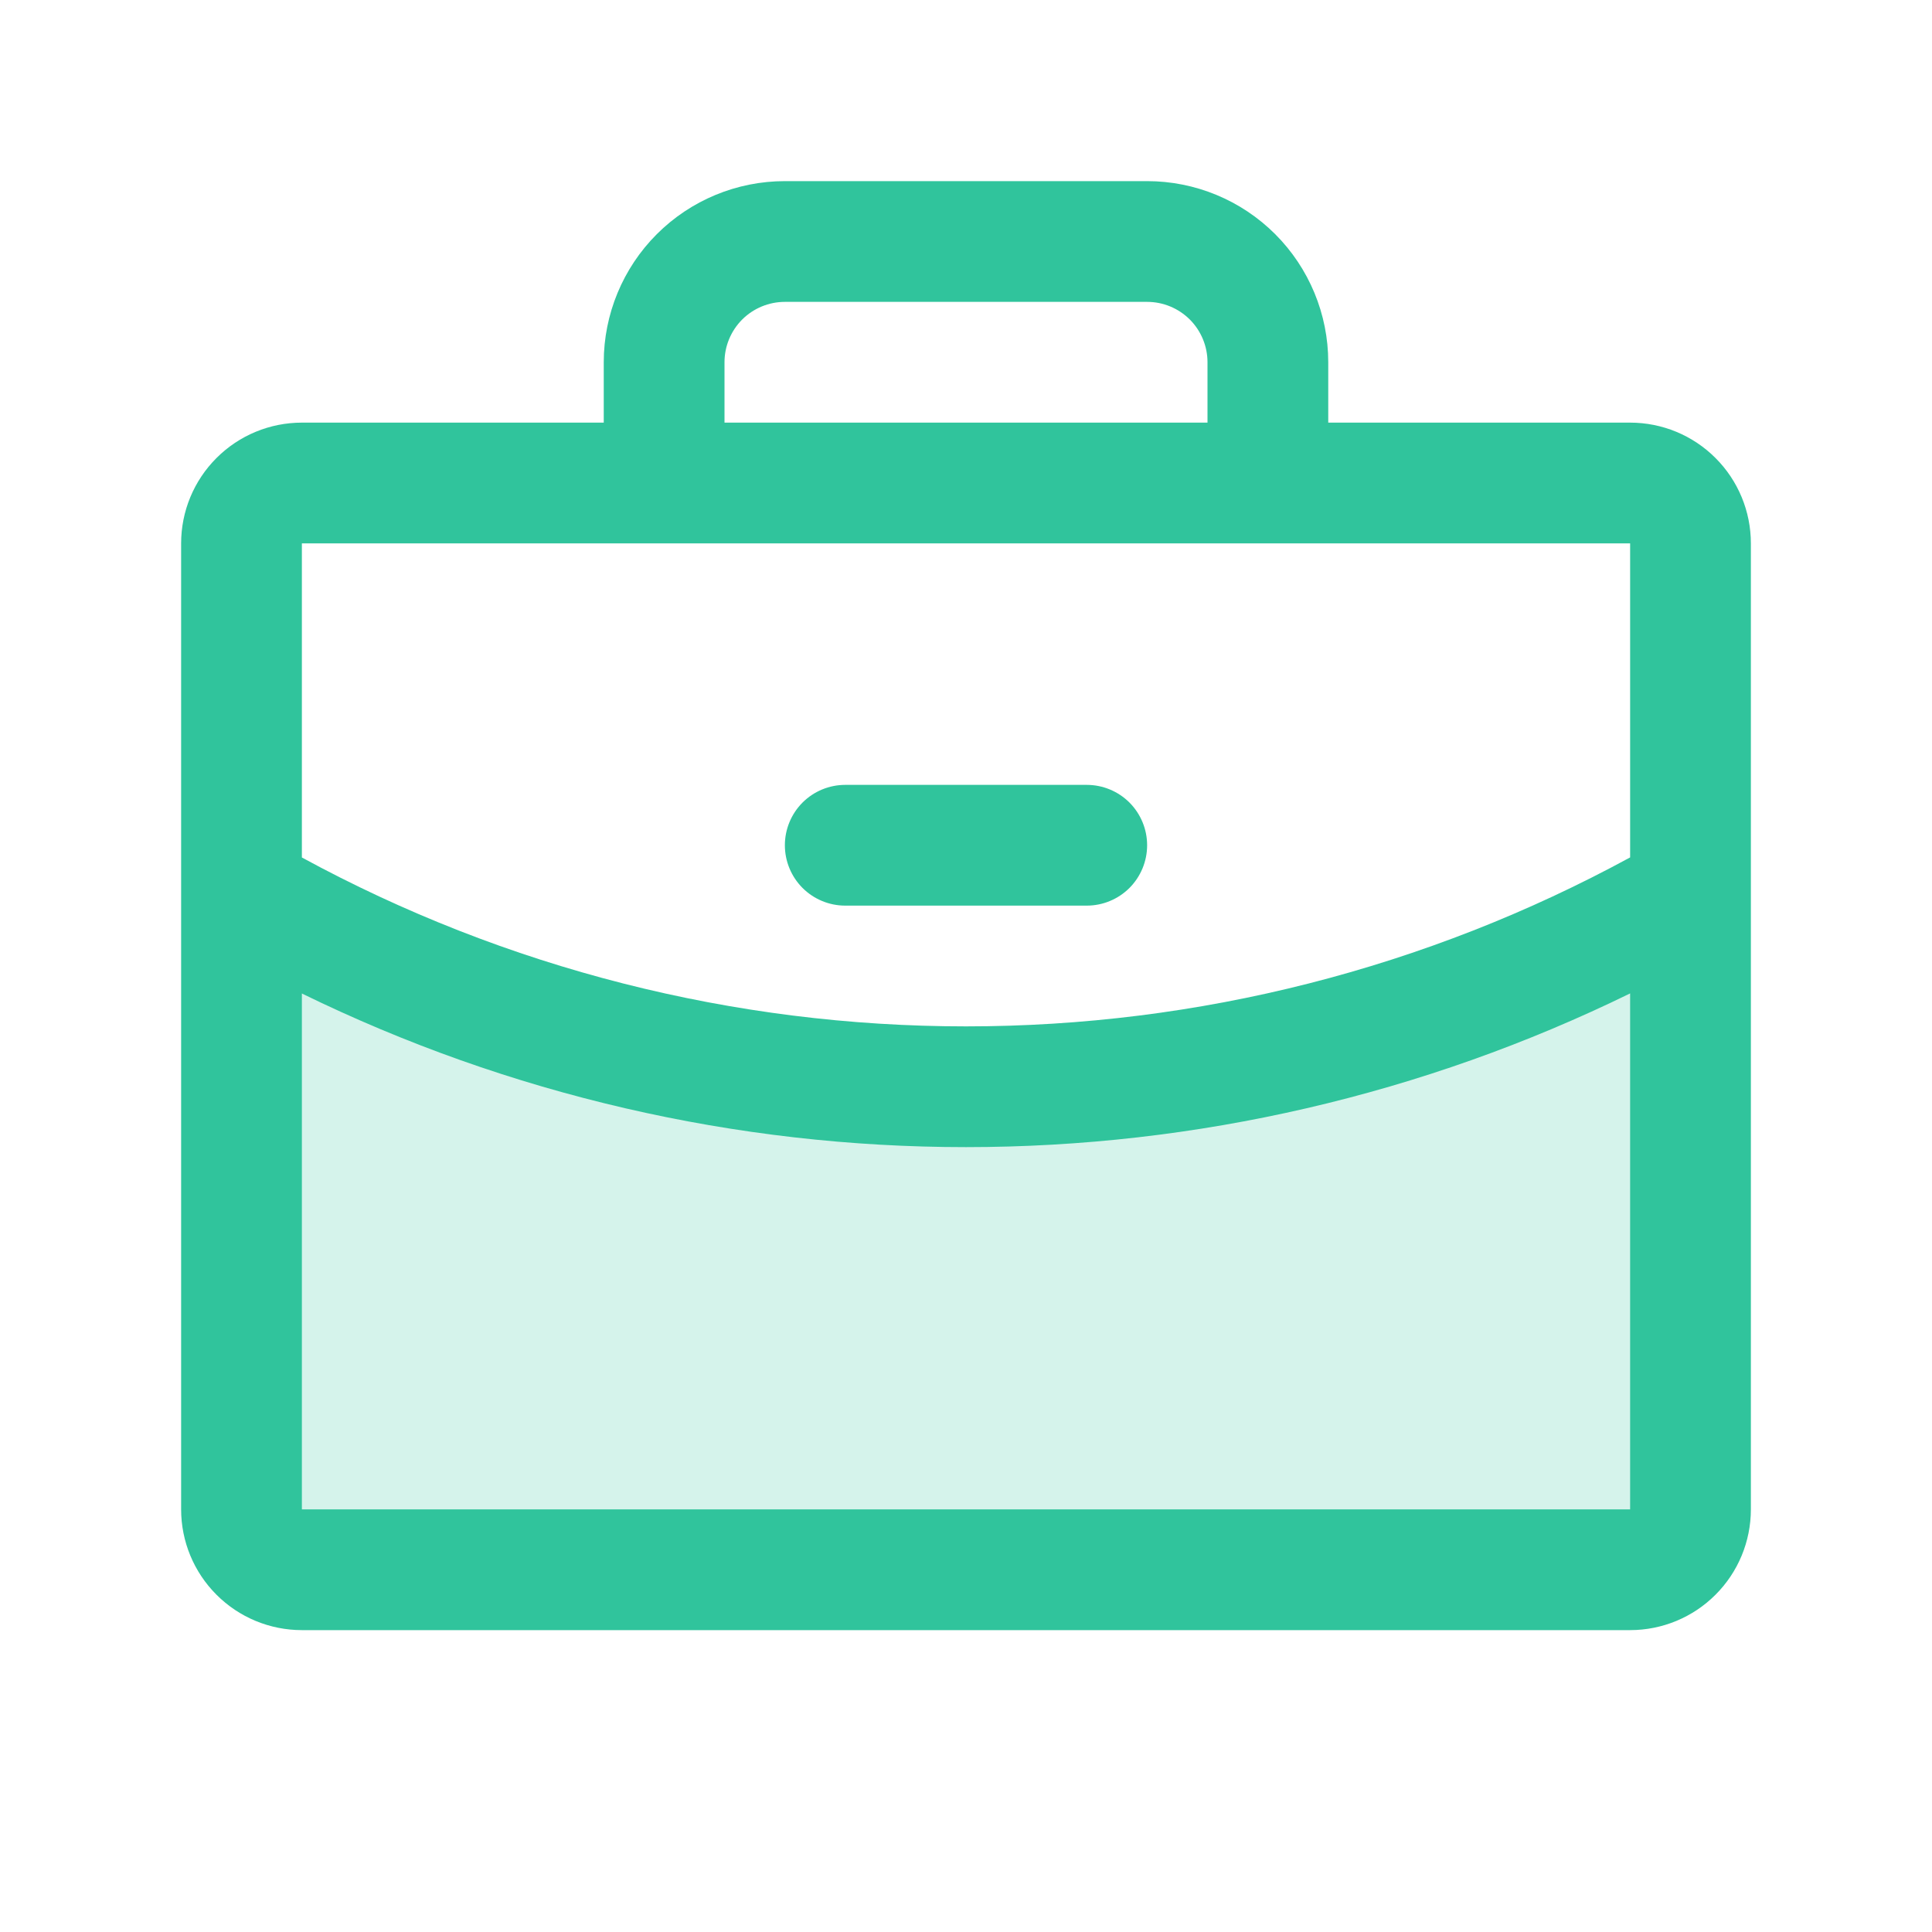 <svg width="48" height="48" viewBox="0 0 48 48" fill="none" xmlns="http://www.w3.org/2000/svg">
<path opacity="0.2" d="M42 22.183V37.5C42 37.898 41.842 38.279 41.561 38.561C41.279 38.842 40.898 39 40.5 39H7.5C7.102 39 6.721 38.842 6.439 38.561C6.158 38.279 6 37.898 6 37.5V22.183C11.47 25.348 17.68 27.009 24 27C30.32 27.01 36.53 25.348 42 22.183Z" fill="#30C49C"/>
<path d="M19.5 21C19.5 20.602 19.658 20.221 19.939 19.939C20.221 19.658 20.602 19.5 21 19.5H27C27.398 19.5 27.779 19.658 28.061 19.939C28.342 20.221 28.5 20.602 28.5 21C28.5 21.398 28.342 21.779 28.061 22.061C27.779 22.342 27.398 22.5 27 22.5H21C20.602 22.5 20.221 22.342 19.939 22.061C19.658 21.779 19.5 21.398 19.5 21ZM43.5 13.5V37.5C43.5 38.296 43.184 39.059 42.621 39.621C42.059 40.184 41.296 40.5 40.5 40.5H7.5C6.704 40.5 5.941 40.184 5.379 39.621C4.816 39.059 4.5 38.296 4.5 37.5V13.5C4.5 12.704 4.816 11.941 5.379 11.379C5.941 10.816 6.704 10.5 7.5 10.5H15V9C15 7.807 15.474 6.662 16.318 5.818C17.162 4.974 18.306 4.5 19.5 4.5H28.5C29.694 4.5 30.838 4.974 31.682 5.818C32.526 6.662 33 7.807 33 9V10.5H40.5C41.296 10.5 42.059 10.816 42.621 11.379C43.184 11.941 43.5 12.704 43.5 13.5ZM18 10.5H30V9C30 8.602 29.842 8.221 29.561 7.939C29.279 7.658 28.898 7.5 28.5 7.5H19.5C19.102 7.5 18.721 7.658 18.439 7.939C18.158 8.221 18 8.602 18 9V10.5ZM7.5 13.5V21.304C12.563 24.058 18.236 25.501 24 25.5C29.764 25.501 35.437 24.058 40.5 21.302V13.5H7.5ZM40.5 37.5V24.681C35.363 27.194 29.719 28.5 24 28.5C18.281 28.501 12.637 27.195 7.5 24.683V37.5H40.5Z" fill="#30C49C"/>
</svg>
